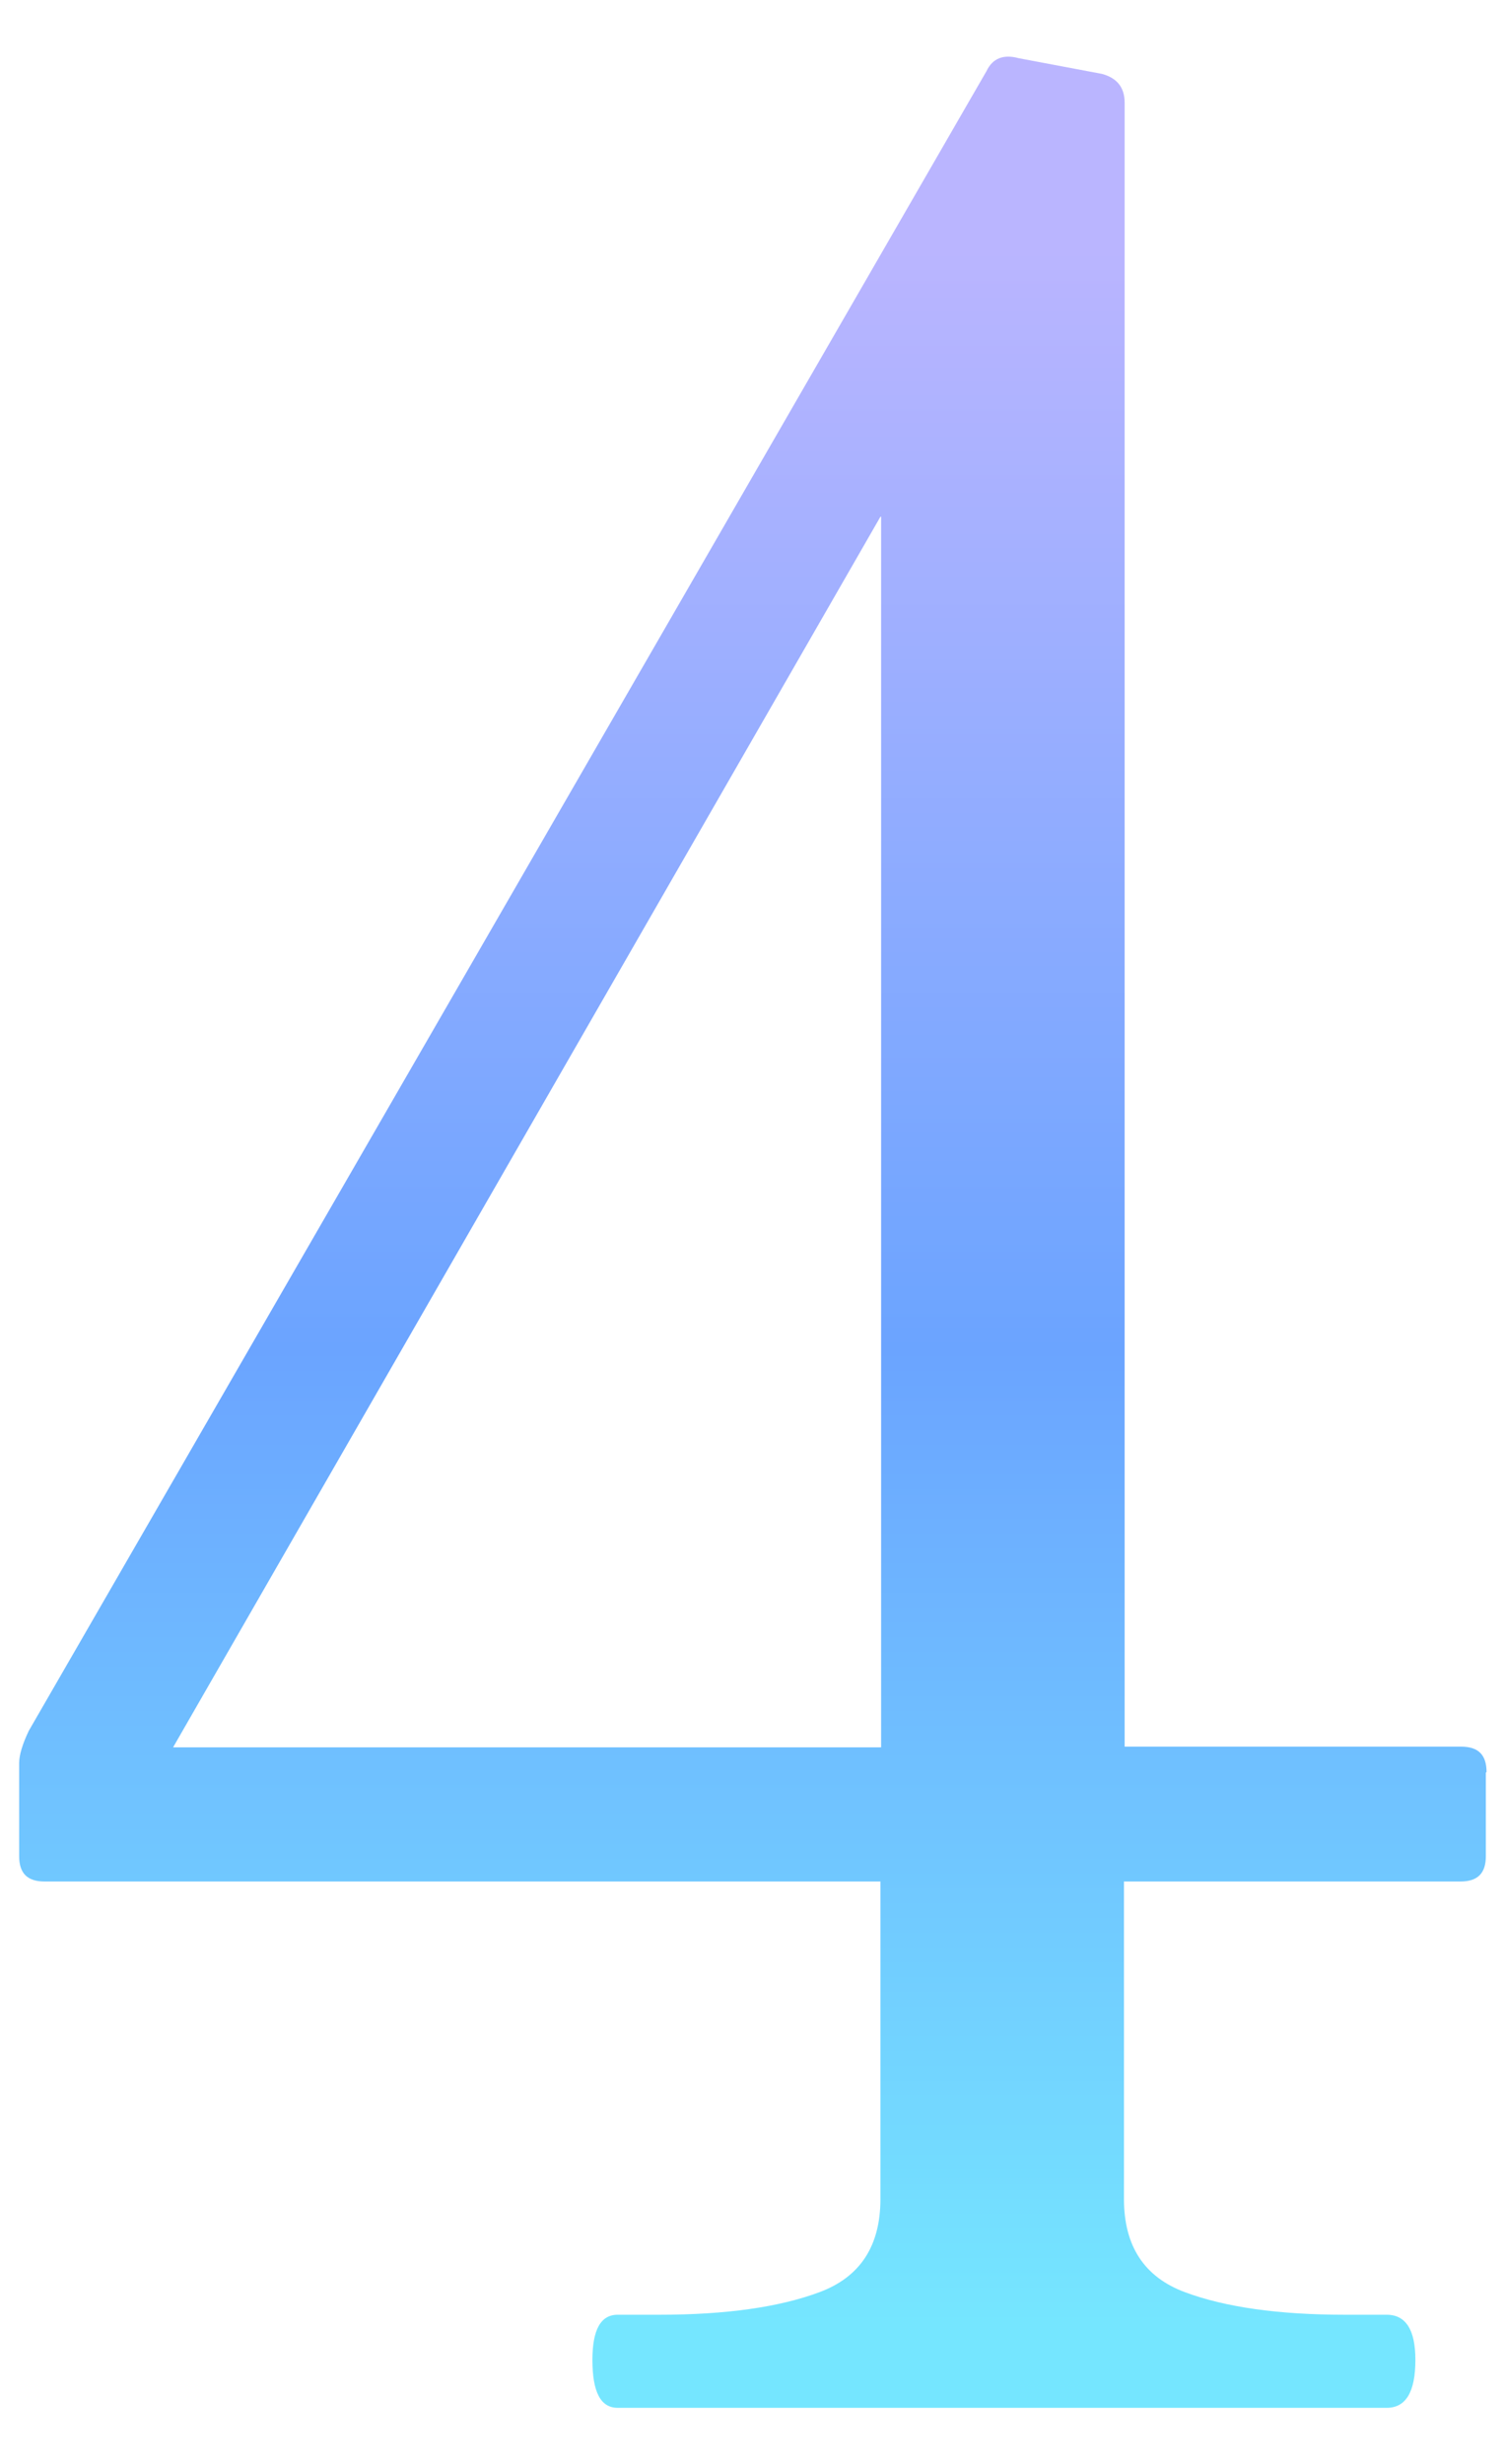 <?xml version="1.0" encoding="UTF-8"?>
<svg id="_レイヤー_1" data-name="レイヤー_1" xmlns="http://www.w3.org/2000/svg" xmlns:xlink="http://www.w3.org/1999/xlink" viewBox="0 0 22 36">
  <defs>
    <style>
      .cls-1 {
        fill: none;
      }

      .cls-2 {
        fill: url(#_名称未設定グラデーション_83);
      }
    </style>
    <linearGradient id="_名称未設定グラデーション_83" data-name="名称未設定グラデーション 83" x1="11" y1="33.97" x2="11" y2="3.63" gradientUnits="userSpaceOnUse">
      <stop offset="0" stop-color="#75e6ff"/>
      <stop offset=".47" stop-color="#6ba4ff"/>
      <stop offset="1" stop-color="#bab5ff"/>
    </linearGradient>
  </defs>
  <rect class="cls-1" width="22" height="36"/>
  <path class="cls-2" d="M21.72,25.9v1.22c0,.25-.12.37-.37.37h-4.92v4.64c0,.69.3,1.14.89,1.36.59.22,1.37.33,2.34.33h.61c.28,0,.42.22.42.66,0,.47-.14.7-.42.7h-11.24c-.25,0-.37-.23-.37-.7,0-.44.12-.66.37-.66h.61c.97,0,1.75-.11,2.34-.33.59-.22.89-.67.89-1.36v-4.64H.65c-.25,0-.37-.12-.37-.37v-1.36c0-.12.05-.28.14-.47L14.42,1.04c.09-.19.25-.25.47-.19l1.22.23c.22.06.33.2.33.42v24.02h4.92c.25,0,.37.12.37.37ZM12.87,7.55L2.53,25.53h10.35V7.55Z"/>
</svg>